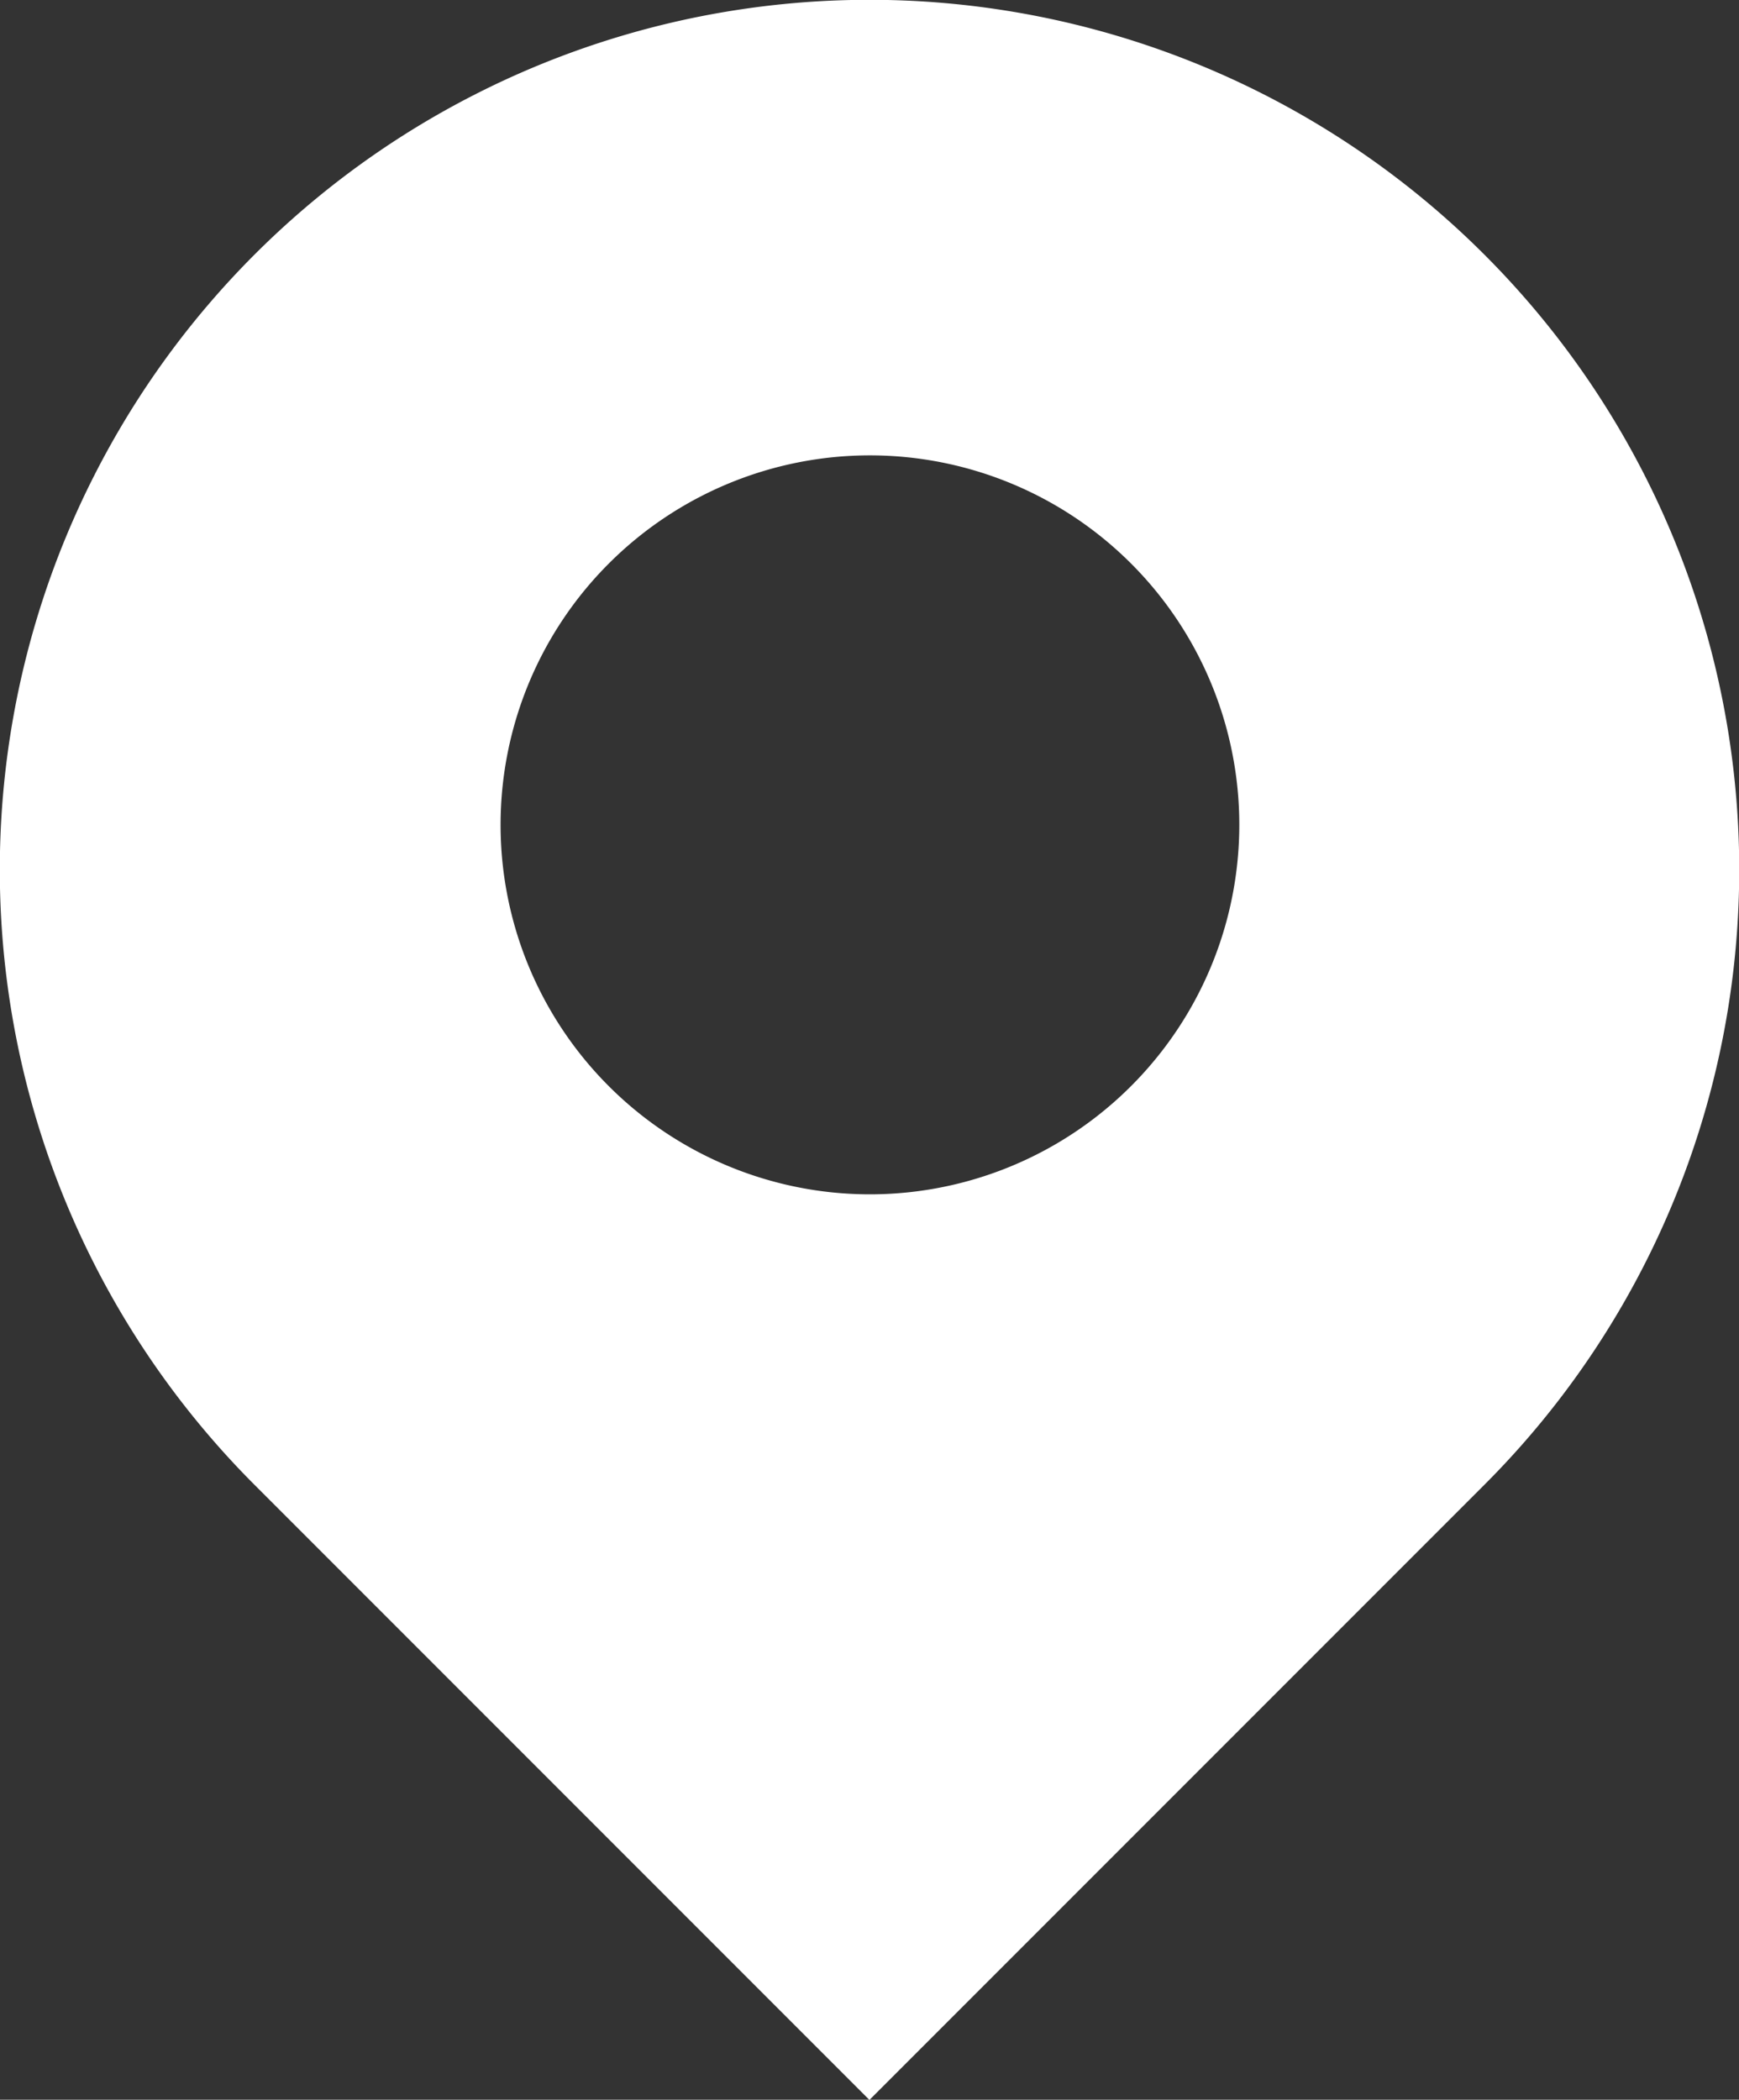 <svg xmlns="http://www.w3.org/2000/svg" width="37.613" height="45.4" viewBox="0 0 37.613 45.4"><rect x="0" y="0" width="37.613" height="45.4" fill="#333333" stroke="none"/><path id="Caminho_7328" data-name="Caminho 7328" d="M646.1,612.813a18.807,18.807,0,0,0-26.6,26.6c2.4,2.4,13.3,13.3,13.3,13.3l13.3-13.3A18.8,18.8,0,0,0,646.1,612.813Zm-13.3,20.319a7.989,7.989,0,1,1,8-7.989A7.992,7.992,0,0,1,632.8,633.132Z" transform="translate(-613.995 -607.308)" fill="#fff"></path></svg>